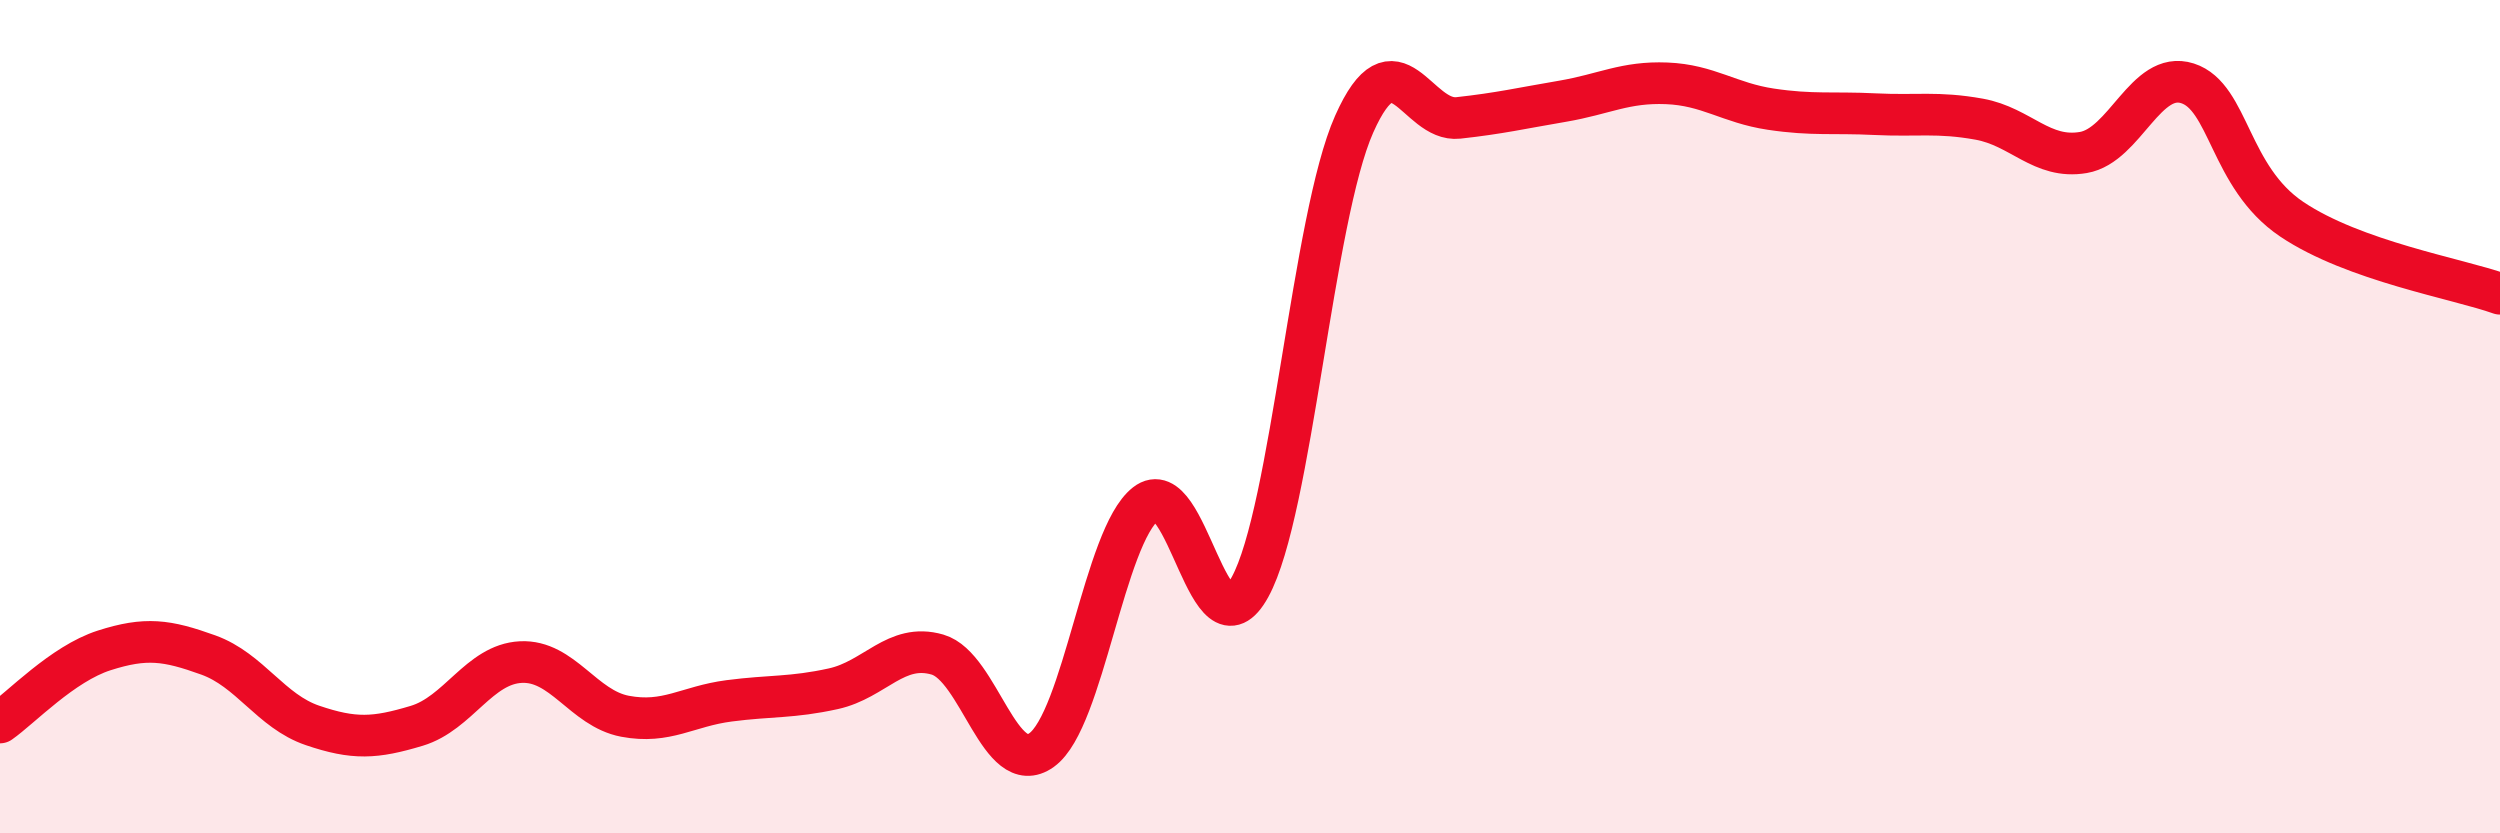 
    <svg width="60" height="20" viewBox="0 0 60 20" xmlns="http://www.w3.org/2000/svg">
      <path
        d="M 0,17.34 C 0.5,16.99 1.5,15.93 2.5,15.61 C 3.5,15.29 4,15.36 5,15.72 C 6,16.08 6.5,17.07 7.5,17.41 C 8.5,17.75 9,17.72 10,17.42 C 11,17.12 11.5,15.94 12.5,15.89 C 13.5,15.84 14,17 15,17.19 C 16,17.38 16.5,16.95 17.5,16.82 C 18.5,16.69 19,16.75 20,16.53 C 21,16.31 21.5,15.42 22.5,15.71 C 23.5,16 24,18.72 25,18 C 26,17.28 26.5,12.87 27.5,12.09 C 28.5,11.31 29,15.91 30,14.09 C 31,12.27 31.5,5.23 32.5,2.98 C 33.5,0.73 34,2.94 35,2.83 C 36,2.72 36.5,2.6 37.5,2.43 C 38.5,2.26 39,1.96 40,2 C 41,2.04 41.5,2.47 42.5,2.62 C 43.5,2.77 44,2.69 45,2.74 C 46,2.79 46.5,2.68 47.5,2.86 C 48.5,3.04 49,3.83 50,3.66 C 51,3.49 51.5,1.68 52.5,2 C 53.5,2.32 53.5,4.25 55,5.26 C 56.5,6.27 59,6.69 60,7.05L60 20L0 20Z"
        fill="#EB0A25"
        opacity="0.1"
        stroke-linecap="round"
        stroke-linejoin="round"
      />
      <path
        d="M 0,17.34 C 0.5,16.99 1.5,15.93 2.5,15.61 C 3.5,15.29 4,15.36 5,15.72 C 6,16.08 6.5,17.07 7.5,17.41 C 8.5,17.75 9,17.72 10,17.42 C 11,17.12 11.5,15.94 12.5,15.89 C 13.5,15.84 14,17 15,17.19 C 16,17.38 16.5,16.95 17.5,16.82 C 18.5,16.69 19,16.75 20,16.53 C 21,16.31 21.5,15.42 22.5,15.71 C 23.5,16 24,18.72 25,18 C 26,17.28 26.5,12.87 27.5,12.09 C 28.5,11.31 29,15.91 30,14.09 C 31,12.27 31.5,5.23 32.5,2.98 C 33.5,0.73 34,2.94 35,2.83 C 36,2.72 36.5,2.6 37.5,2.43 C 38.5,2.26 39,1.96 40,2 C 41,2.04 41.5,2.47 42.5,2.62 C 43.5,2.77 44,2.69 45,2.74 C 46,2.79 46.5,2.68 47.5,2.86 C 48.5,3.04 49,3.83 50,3.66 C 51,3.49 51.5,1.68 52.5,2 C 53.5,2.32 53.5,4.25 55,5.26 C 56.5,6.27 59,6.69 60,7.05"
        stroke="#EB0A25"
        stroke-width="1"
        fill="none"
        stroke-linecap="round"
        stroke-linejoin="round"
      />
    </svg>
  